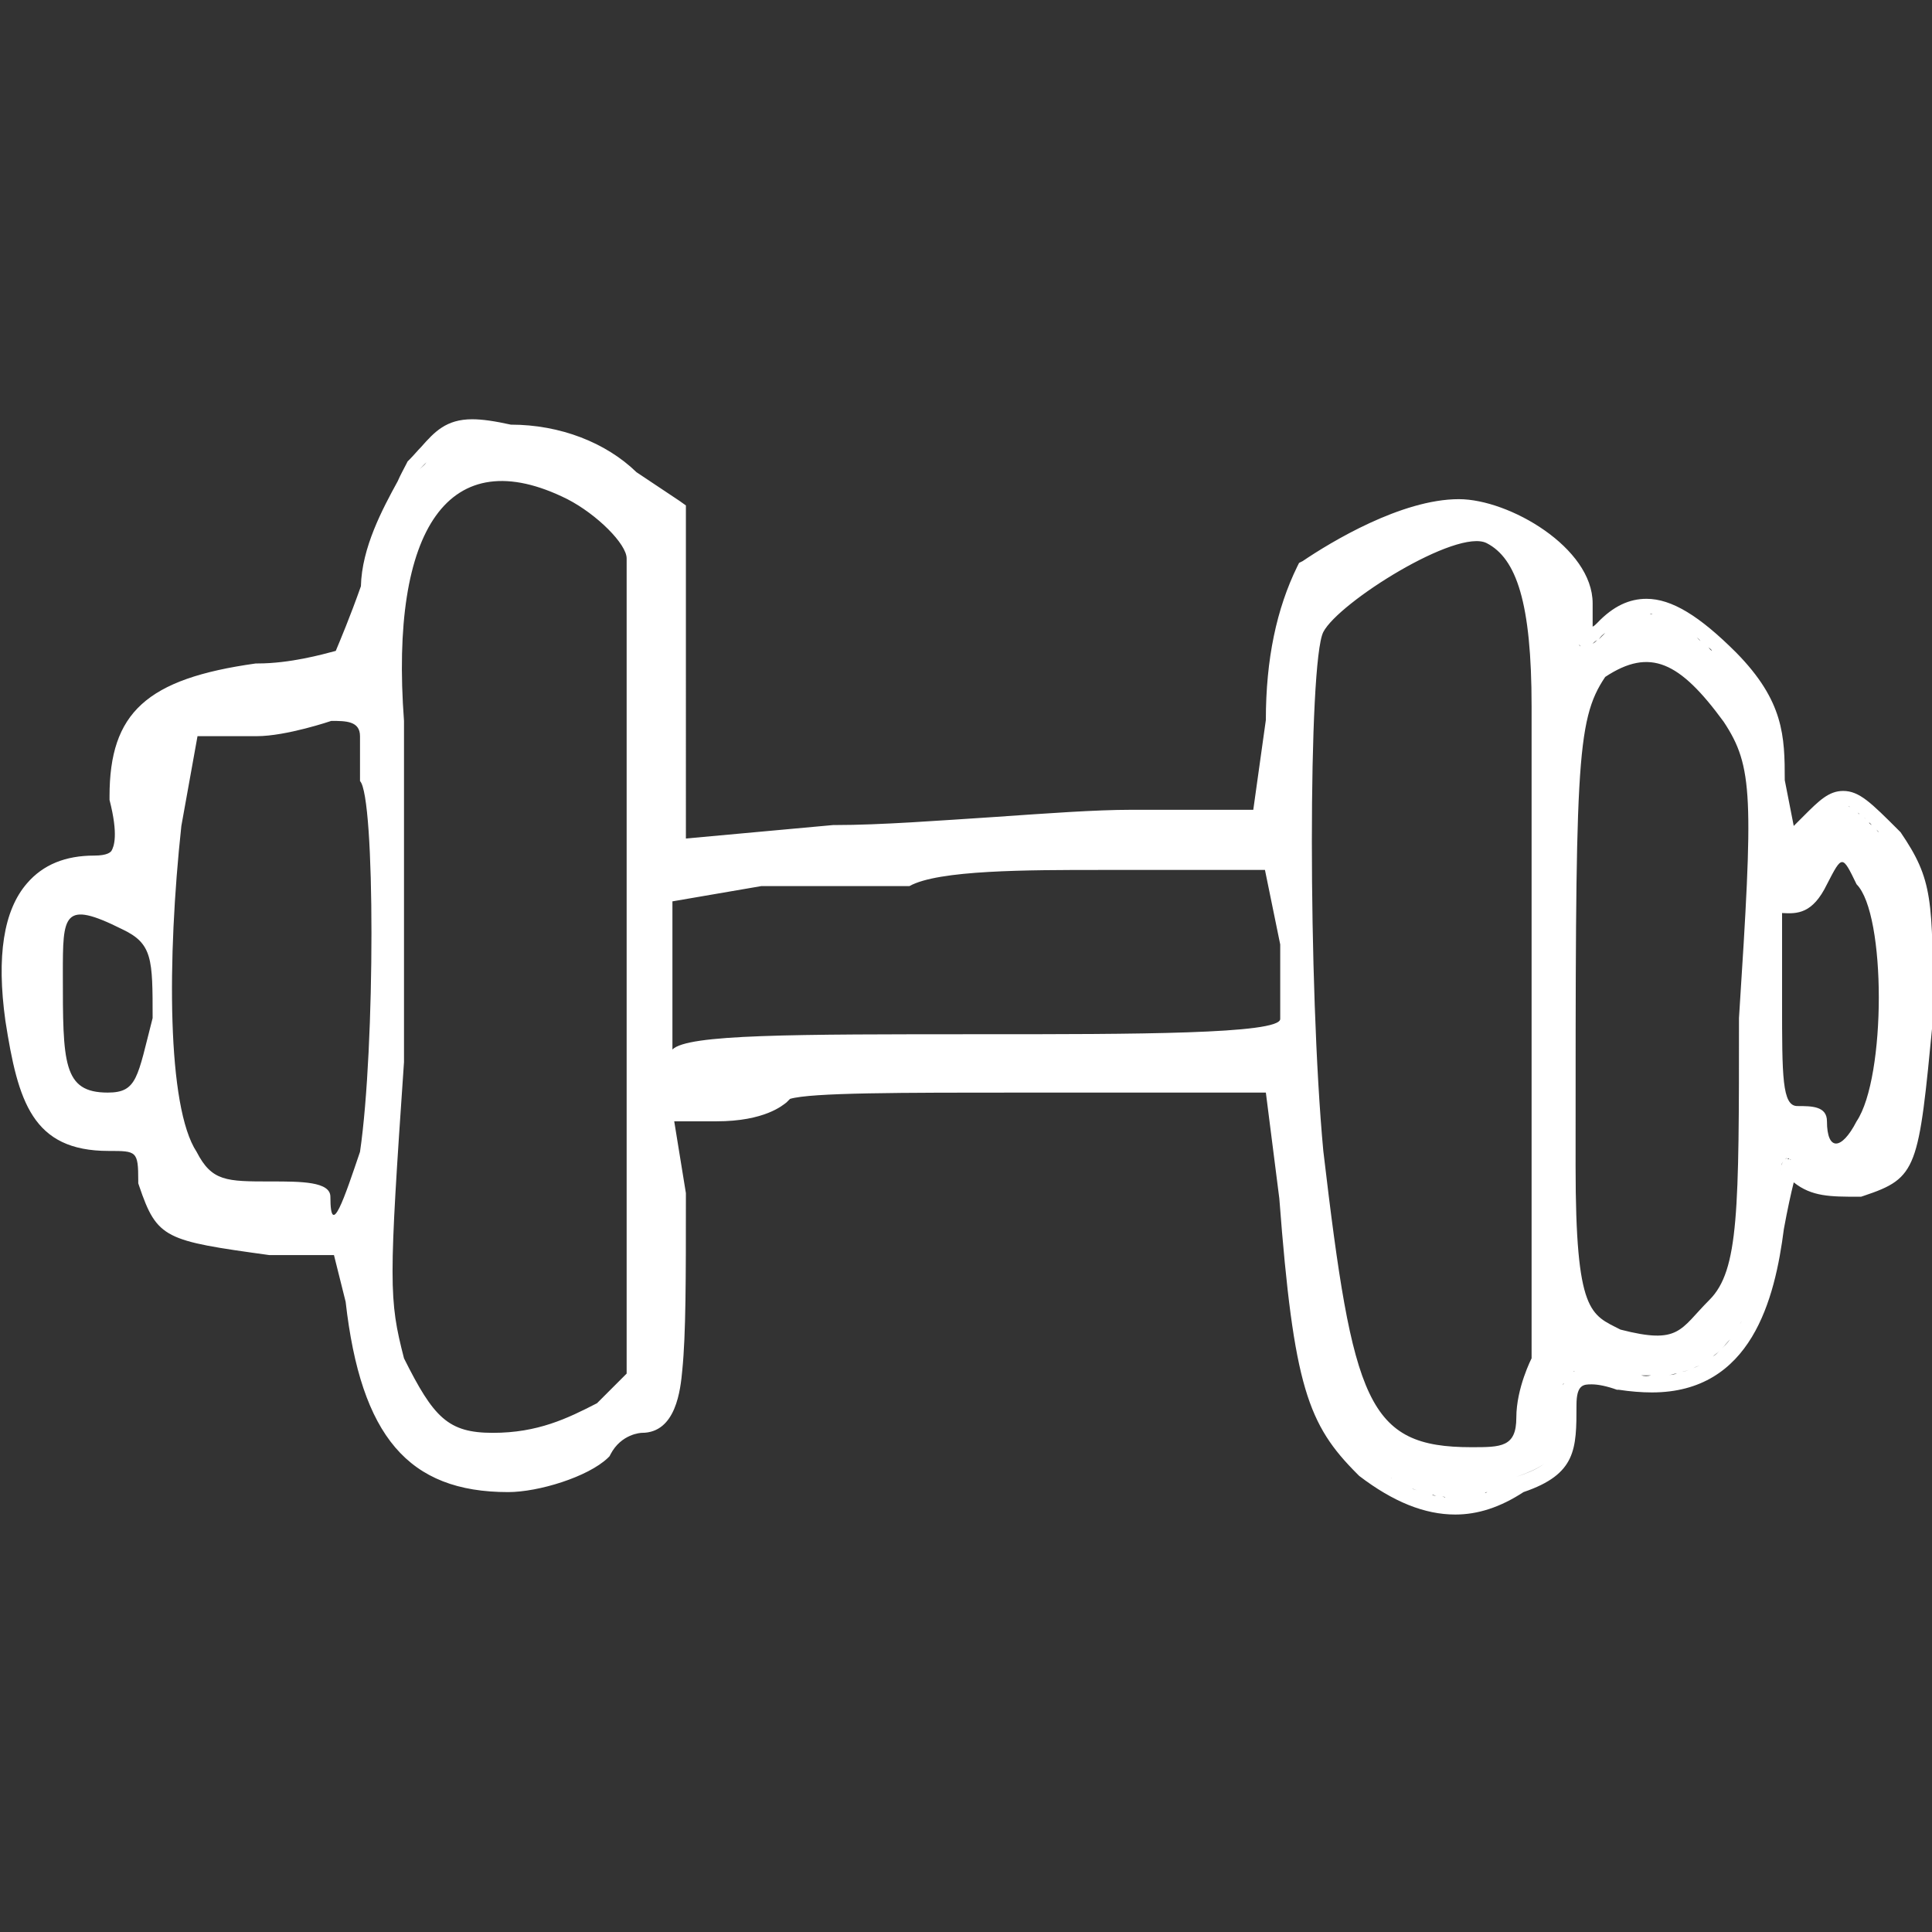 <?xml version="1.0" encoding="utf-8"?>
<!-- Generator: Adobe Illustrator 25.4.1, SVG Export Plug-In . SVG Version: 6.00 Build 0)  -->
<svg version="1.1" id="Layer_1" xmlns="http://www.w3.org/2000/svg" xmlns:xlink="http://www.w3.org/1999/xlink" x="0px" y="0px"
	 viewBox="0 0 215.2 215.2" style="enable-background:new 0 0 215.2 215.2;" xml:space="preserve">
<rect x="0" y="0" width="215.2" height="215.2" fill="#333333" stroke="none"/>
<style type="text/css">
	.st0{fill:#FFFFFF;}
</style>
<path class="st0" d="M12.1,128.2c3.1,0,3.3,0,3.3,3.3v0.3l0.1,0.3c2,5.9,2.9,6.1,14.5,7.7l0.1,0h0.1h7l1.3,5.2
	c1.7,15,7,21.2,18.1,21.2c3.4,0,8.9-1.7,11.1-3.8l0.2-0.2L68,162c1.2-2.3,3.4-2.4,3.5-2.4c3.8,0,4.3-4.8,4.5-7
	c0.4-4,0.4-10.1,0.4-19.4V133l0-0.1l-1.3-8h4.7c5.4,0,7.4-1.8,7.8-2.1l0.4-0.4c2.4-0.7,12.1-0.7,26.4-0.7H141l1.5,11.8
	c1.6,21,3.2,25.2,8.7,30.7l0.1,0.1l0.1,0.1c3.8,2.9,7.3,4.3,10.7,4.3c2.5,0,5-0.8,7.6-2.5c5.9-2,5.9-4.8,5.9-9.7
	c0-2.3,0.8-2.3,1.7-2.3c0.7,0,1.7,0.2,2.8,0.6l0.1,0l0.1,0c1.3,0.2,2.6,0.3,3.7,0.3c11.1,0,13.7-10.4,14.7-18.2
	c0.4-2.2,0.8-4,1.1-5.2c2,1.6,4.1,1.6,7.2,1.6h0.3l0.3-0.1c6-2,6.1-3,7.7-19.6l0-0.1v-0.1c0-13.3,0-15.4-3.6-20.7l-0.1-0.1l-0.1-0.1
	c-3.1-3.1-4.4-4.4-6.2-4.4c-1.6,0-2.7,1.1-4.4,2.8l-1.1,1.1l-1-5.1c0-4.9-0.1-8.8-5.4-14.2c-4.1-4.1-7.2-6-10-6
	c-1.9,0-3.7,0.8-5.5,2.7c-0.2,0.2-0.3,0.3-0.5,0.4c0-0.8,0-1.7,0-2.6c0-6.2-9.3-11.6-14.9-11.6c-6.4,0-14.3,4.8-17.4,6.9l-0.4,0.2
	l-0.2,0.4c-2.3,4.7-3.5,10.3-3.5,17.1l-1.4,10H126c-4,0-9.4,0.4-15.2,0.8c-6.2,0.4-12.7,0.9-17.8,0.9h-0.1l-0.1,0l-16.4,1.5V57.2
	v-0.9l-0.7-0.5l-4.8-3.2c-3.4-3.3-8.5-5.3-14-5.3c-1.8-0.4-3.2-0.6-4.3-0.6c-2.9,0-4.2,1.4-5.7,3.1c-0.4,0.4-0.8,0.9-1.3,1.4
	l-0.2,0.2l-0.1,0.2c-0.3,0.6-0.7,1.3-1,2c-1.7,3.1-4,7.4-4.1,11.7c-1.2,3.4-2.3,6-2.8,7.2c-1.5,0.4-5.1,1.4-8.7,1.4h-0.1l-0.1,0
	c-12.2,1.7-16.3,5.5-16.3,14.8v0.2l0,0.2c1,3.9,0.5,5.2,0.2,5.7c-0.1,0.1-0.4,0.5-1.9,0.5c-3.2,0-5.7,1-7.5,3.1
	c-2.6,3-3.4,8.1-2.4,15.3C2,122.7,3.6,128.2,12.1,128.2z M17,113.4c-1.7,6.6-1.7,8.3-5,8.3c-5,0-5-3.3-5-13.2c0-6.6,0-8.3,6.6-5
	C17,105.1,17,106.8,17,113.4z M40.1,82c0,1.7,0,5,0,5c1.7,1.7,1.7,29.7,0,41.3c-1.7,5-3.3,9.9-3.3,5c0-1.7-3.3-1.7-6.6-1.7
	c-5,0-6.6,0-8.3-3.3c-3.3-5-3.3-21.5-1.7-36.3L22,82h6.6c3.3,0,8.3-1.7,8.3-1.7C38.5,80.3,40.1,80.3,40.1,82z M63.2,55.6
	c3.3,1.7,6.6,5,6.6,6.6V153l-3.3,3.3c-3.3,1.7-6.6,3.3-11.6,3.3s-6.6-1.7-9.9-8.3c-1.7-6.6-1.7-8.3,0-33v-38
	C43.4,58.9,50,49,63.2,55.6z M122.7,96.9h18.2l1.7,8.3c0,5,0,8.3,0,8.3c0,1.7-16.5,1.7-33,1.7c-21.5,0-33,0-34.7,1.7v-16.5l9.9-1.7
	h16.5C104.5,96.9,114.4,96.9,122.7,96.9z M163.9,161.2c-11.6,0-13.2-5-16.5-33c-1.7-18.2-1.7-54.5,0-57.8
	c1.7-3.3,14.9-11.6,18.2-9.9c3.3,1.7,5,6.6,5,18.2v72.6c0,0-1.7,3.3-1.7,6.6C168.9,161.2,167.2,161.2,163.9,161.2z M167.3,165.4
	c-0.1,0-0.1,0.1-0.2,0.1C167.2,165.5,167.3,165.5,167.3,165.4z M165.7,166.2c-0.1,0-0.2,0.1-0.3,0.1
	C165.5,166.2,165.6,166.2,165.7,166.2z M154,164c-0.1-0.1-0.3-0.2-0.4-0.3C153.8,163.9,153.9,164,154,164z M161.7,166.8
	c0.1,0,0.3,0,0.4,0c0,0,0,0-0.1,0C161.9,166.8,161.8,166.8,161.7,166.8z M154.9,164.6c0.2,0.1,0.3,0.2,0.5,0.3
	C155.2,164.7,155,164.7,154.9,164.6z M156.1,165.2c0.2,0.1,0.3,0.2,0.5,0.2C156.4,165.4,156.3,165.3,156.1,165.2z M157.3,165.8
	c0.2,0.1,0.3,0.1,0.5,0.2C157.6,165.9,157.4,165.9,157.3,165.8z M158.4,166.2c0.2,0.1,0.3,0.1,0.5,0.1
	C158.7,166.3,158.6,166.3,158.4,166.2z M159.5,166.5c0.2,0,0.3,0.1,0.5,0.1C159.8,166.6,159.7,166.6,159.5,166.5z M160.6,166.7
	c0.1,0,0.3,0,0.4,0.1C160.9,166.8,160.8,166.7,160.6,166.7z M163.9,166.6c-0.1,0-0.2,0-0.3,0C163.7,166.7,163.8,166.7,163.9,166.6z
	 M168.9,164.5L168.9,164.5L168.9,164.5c5-1.7,5-3.3,5-8.3c0,0,0,0,0,0c0,0,0,0,0,0C173.8,161.2,173.8,162.9,168.9,164.5z
	 M178.8,75.4c5-3.3,8.3-1.7,13.2,5c3.3,5,3.3,8.3,1.7,33c0,21.5,0,28.1-3.3,31.4c-3.3,3.3-3.3,5-9.9,3.3c-3.3-1.7-5-1.7-5-18.2
	C175.5,85.3,175.5,80.3,178.8,75.4z M175.9,71.8c0.1,0.1,0.1,0.2,0.2,0.2C176,72,175.9,71.9,175.9,71.8z M176.1,72.1
	c0.1,0,0.2,0.1,0.2,0.1C176.2,72.1,176.2,72.1,176.1,72.1z M194.9,145.1c-0.1,0.3-0.3,0.7-0.4,1
	C194.7,145.8,194.8,145.5,194.9,145.1z M194.3,146.6c-0.2,0.3-0.3,0.6-0.5,0.9C193.9,147.3,194.1,147,194.3,146.6z M190.4,151.4
	c-0.2,0.2-0.5,0.3-0.7,0.4C190,151.7,190.2,151.6,190.4,151.4z M189.3,152.1c-0.2,0.1-0.5,0.2-0.7,0.3
	C188.8,152.3,189,152.2,189.3,152.1z M188.1,152.6c-0.3,0.1-0.5,0.2-0.8,0.2C187.5,152.8,187.8,152.7,188.1,152.6z M186.8,153
	c-0.3,0.1-0.6,0.1-0.9,0.2C186.2,153.1,186.5,153,186.8,153z M185.4,153.2c-0.4,0-0.8,0.1-1.2,0.1
	C184.6,153.3,185,153.2,185.4,153.2z M178.2,152.4c-0.3,0-0.7-0.1-0.9-0.1C177.5,152.3,177.8,152.4,178.2,152.4z M176.2,152.4
	c-0.1,0-0.1,0-0.2,0.1C176.1,152.5,176.1,152.4,176.2,152.4z M173.9,155.2c0-0.1,0-0.2,0-0.3C173.9,155.1,173.9,155.1,173.9,155.2z
	 M174.1,154.3c0-0.1,0-0.2,0.1-0.2C174.2,154.1,174.1,154.2,174.1,154.3z M174.6,153.4C174.6,153.3,174.7,153.3,174.6,153.4
	C174.7,153.3,174.6,153.3,174.6,153.4z M175.2,152.8c0.1,0,0.1-0.1,0.2-0.1C175.3,152.8,175.2,152.8,175.2,152.8z M178.7,152.5
	c0.5,0.1,1.1,0.3,1.8,0.5C179.8,152.8,179.2,152.6,178.7,152.5z M182.8,153.2c0.4,0,0.7,0,1.1,0l0,0
	C183.5,153.3,183.2,153.3,182.8,153.2z M180.4,153c0.6,0.1,1.2,0.2,1.8,0.2C181.6,153.2,181,153.1,180.4,153z M190.8,151.1
	c0.2-0.2,0.5-0.4,0.7-0.6C191.3,150.7,191.1,150.9,190.8,151.1z M191.8,150.2c0.3-0.3,0.6-0.7,0.9-1
	C192.4,149.6,192.1,149.9,191.8,150.2z M192.8,149.1c0.3-0.4,0.5-0.7,0.8-1.1C193.3,148.4,193,148.8,192.8,149.1z M196.6,138.7
	c0.1-0.7,0.2-1.5,0.3-2.2c0.1-0.6,0.2-1.2,0.3-1.7c-0.1,0.5-0.2,1.1-0.3,1.7C196.8,137.2,196.7,138,196.6,138.7z M195.2,144.5
	c0.1-0.3,0.2-0.7,0.3-1.1C195.4,143.8,195.3,144.1,195.2,144.5z M195.7,142.7c0.1-0.4,0.2-0.8,0.3-1.2
	C195.9,141.9,195.8,142.3,195.7,142.7z M196.2,140.8c0.1-0.5,0.2-0.9,0.3-1.4C196.4,139.9,196.3,140.3,196.2,140.8z M198.4,129.8
	c0.1-0.2,0.1-0.3,0.2-0.4C198.5,129.5,198.5,129.7,198.4,129.8z M197.4,134.4c0.1-0.4,0.2-0.8,0.2-1.2
	C197.5,133.5,197.4,133.9,197.4,134.4z M197.7,132.8c0.1-0.4,0.2-0.8,0.3-1.2C197.8,132,197.8,132.4,197.7,132.8z M198,131.5
	c0.1-0.3,0.1-0.5,0.2-0.7C198.1,131,198,131.2,198,131.5z M198.2,130.5c0.1-0.2,0.1-0.4,0.2-0.6
	C198.3,130.1,198.3,130.3,198.2,130.5z M203.5,98.5c1.7-3.3,1.7-3.3,3.3,0c3.3,3.3,3.3,21.5,0,26.4c-1.7,3.3-3.3,3.3-3.3,0
	c0-1.7-1.7-1.7-3.3-1.7c-1.7,0-1.7-3.3-1.7-11.6c0-6.6,0-9.9,0-9.9C200.2,101.8,201.9,101.8,203.5,98.5z M202.8,91
	c0,0,0.1-0.1,0.1-0.1C202.9,90.9,202.8,91,202.8,91z M203.6,90.3c0,0,0.1-0.1,0.1-0.1C203.7,90.2,203.7,90.2,203.6,90.3z
	 M204.4,89.8c0,0,0.1,0,0.1,0C204.4,89.8,204.4,89.8,204.4,89.8z M205.4,89.7c0.1,0,0.1,0,0.2,0.1C205.6,89.7,205.5,89.7,205.4,89.7
	z M205.9,89.8c0.1,0,0.1,0.1,0.2,0.1C206,89.9,205.9,89.8,205.9,89.8z M206.3,90.1c0.1,0,0.1,0.1,0.2,0.1
	C206.5,90.2,206.4,90.1,206.3,90.1z M206.9,90.5c0.1,0.1,0.2,0.1,0.2,0.2C207,90.6,206.9,90.5,206.9,90.5z M207.5,91
	c0.1,0.1,0.2,0.1,0.3,0.2C207.6,91.1,207.6,91,207.5,91z M208.2,91.6c0.1,0.1,0.2,0.2,0.3,0.3C208.3,91.8,208.2,91.7,208.2,91.6z
	 M209,92.4c0.1,0.1,0.2,0.2,0.3,0.3C209.1,92.6,209.1,92.5,209,92.4z M199.5,129.2c-0.1,0-0.1-0.1-0.2-0.1
	C199.4,129.1,199.5,129.2,199.5,129.2z M199.3,129.1c-0.1,0-0.1,0-0.2,0C199.2,129,199.2,129,199.3,129.1z M199.1,129
	c-0.1,0-0.1,0-0.2,0.1C198.9,129,199,129,199.1,129z M198.8,129.1c-0.1,0-0.1,0.1-0.2,0.2C198.7,129.2,198.8,129.2,198.8,129.1z
	 M199.6,129.3c0.1,0.1,0.1,0.1,0.2,0.2C199.8,129.4,199.7,129.3,199.6,129.3z M200.2,129.8c-0.1-0.1-0.2-0.2-0.3-0.3
	C200,129.6,200.1,129.7,200.2,129.8z M213.4,113.4c-1.7,16.5-1.7,16.5-6.6,18.2h0C211.8,129.9,211.8,129.9,213.4,113.4
	c0-13.2,0-14.9-3.3-19.8c-0.1-0.1-0.1-0.1-0.2-0.2c0.1,0.1,0.1,0.1,0.2,0.2C213.4,98.5,213.4,100.2,213.4,113.4z M205.2,89.6
	c0,0-0.1,0-0.1,0c0,0,0,0,0,0C205.1,89.6,205.2,89.6,205.2,89.6z M196.9,87l1.7,8.3h0L196.9,87c0-5,0-8.3-5-13.2c0,0,0,0,0,0
	c0,0,0,0,0,0C196.9,78.7,196.9,82,196.9,87z M189,71c0.1,0.1,0.3,0.2,0.4,0.4C189.3,71.3,189.2,71.2,189,71z M190.3,72.1
	c0.1,0.1,0.3,0.2,0.4,0.4C190.5,72.4,190.4,72.2,190.3,72.1z M188.3,70.5c-0.1-0.1-0.3-0.2-0.4-0.3C188,70.3,188.1,70.4,188.3,70.5z
	 M187.2,69.7c-0.1-0.1-0.3-0.2-0.4-0.2C186.9,69.6,187.1,69.7,187.2,69.7z M186.1,69.1c-0.1,0-0.2-0.1-0.3-0.2
	C185.9,69,186,69.1,186.1,69.1z M184.9,68.6c0,0-0.1,0-0.1,0C184.8,68.6,184.9,68.6,184.9,68.6z M184.1,68.4c-0.1,0-0.2,0-0.3,0
	C183.9,68.3,184,68.4,184.1,68.4z M183.2,68.3c-0.1,0-0.2,0-0.2,0c0,0,0.1,0,0.1,0C183.1,68.3,183.2,68.3,183.2,68.3z M179.7,69.6
	c0.1,0,0.1-0.1,0.2-0.1C179.8,69.5,179.8,69.6,179.7,69.6z M180.8,68.9c0.1,0,0.1-0.1,0.2-0.1C180.9,68.8,180.8,68.9,180.8,68.9z
	 M181.9,68.4C181.9,68.4,181.9,68.4,181.9,68.4C181.9,68.4,181.9,68.4,181.9,68.4z M177.9,71.3c-0.2,0.2-0.3,0.3-0.5,0.4
	C177.5,71.6,177.7,71.4,177.9,71.3z M178.8,70.5c-0.3,0.3-0.5,0.5-0.7,0.7C178.3,70.9,178.5,70.7,178.8,70.5z M177.3,71.8
	c-0.2,0.1-0.3,0.2-0.5,0.3C177,72,177.1,71.9,177.3,71.8z M176.4,72.1c0.1,0,0.2,0,0.3-0.1C176.6,72.1,176.5,72.1,176.4,72.1z
	 M175.5,67.1c0,0.4,0,0.7,0,1C175.5,67.8,175.5,67.5,175.5,67.1c0-5-8.3-9.9-13.2-9.9l0,0C167.2,57.2,175.5,62.2,175.5,67.1z
	 M175.8,71.8c0-0.1-0.1-0.2-0.1-0.3C175.7,71.6,175.8,71.7,175.8,71.8z M175.7,71.3c0-0.1-0.1-0.3-0.1-0.4
	C175.6,71.1,175.6,71.2,175.7,71.3z M175.6,70.8c0-0.2,0-0.4-0.1-0.6C175.5,70.4,175.6,70.6,175.6,70.8z M175.5,70
	c0-0.2,0-0.4,0-0.6C175.5,69.6,175.5,69.8,175.5,70z M175.5,69.1c0-0.2,0-0.4,0-0.7C175.5,68.7,175.5,68.9,175.5,69.1z M55.4,48.7
	c-0.1,0-0.2,0-0.4-0.1C55.2,48.7,55.3,48.7,55.4,48.7z M54.4,48.5c-0.1,0-0.3,0-0.4-0.1C54.1,48.5,54.2,48.5,54.4,48.5z M53.5,48.4
	c-0.1,0-0.2,0-0.4,0C53.2,48.4,53.3,48.4,53.5,48.4z M52.7,48.3c-0.1,0-0.2,0-0.2,0c0,0,0.1,0,0.1,0C52.6,48.3,52.6,48.3,52.7,48.3z
	 M50.1,49c0,0,0.1-0.1,0.1-0.1C50.2,48.9,50.1,49,50.1,49z M50.7,48.7c0,0,0.1,0,0.1-0.1C50.8,48.6,50.8,48.6,50.7,48.7z M51.6,48.4
	c0.1,0,0.1,0,0.2,0C51.7,48.4,51.6,48.4,51.6,48.4z M49.5,49.4C49.5,49.4,49.5,49.5,49.5,49.4C49.5,49.5,49.5,49.4,49.5,49.4z
	 M49,49.9c0,0-0.1,0.1-0.1,0.1C48.9,50,48.9,50,49,49.9z M48.3,50.6c-0.2,0.2-0.4,0.4-0.6,0.6C47.9,51,48.1,50.8,48.3,50.6z
	 M47.5,51.5c-0.2,0.3-0.5,0.5-0.8,0.8C47,52,47.3,51.7,47.5,51.5z"/>
</svg>
